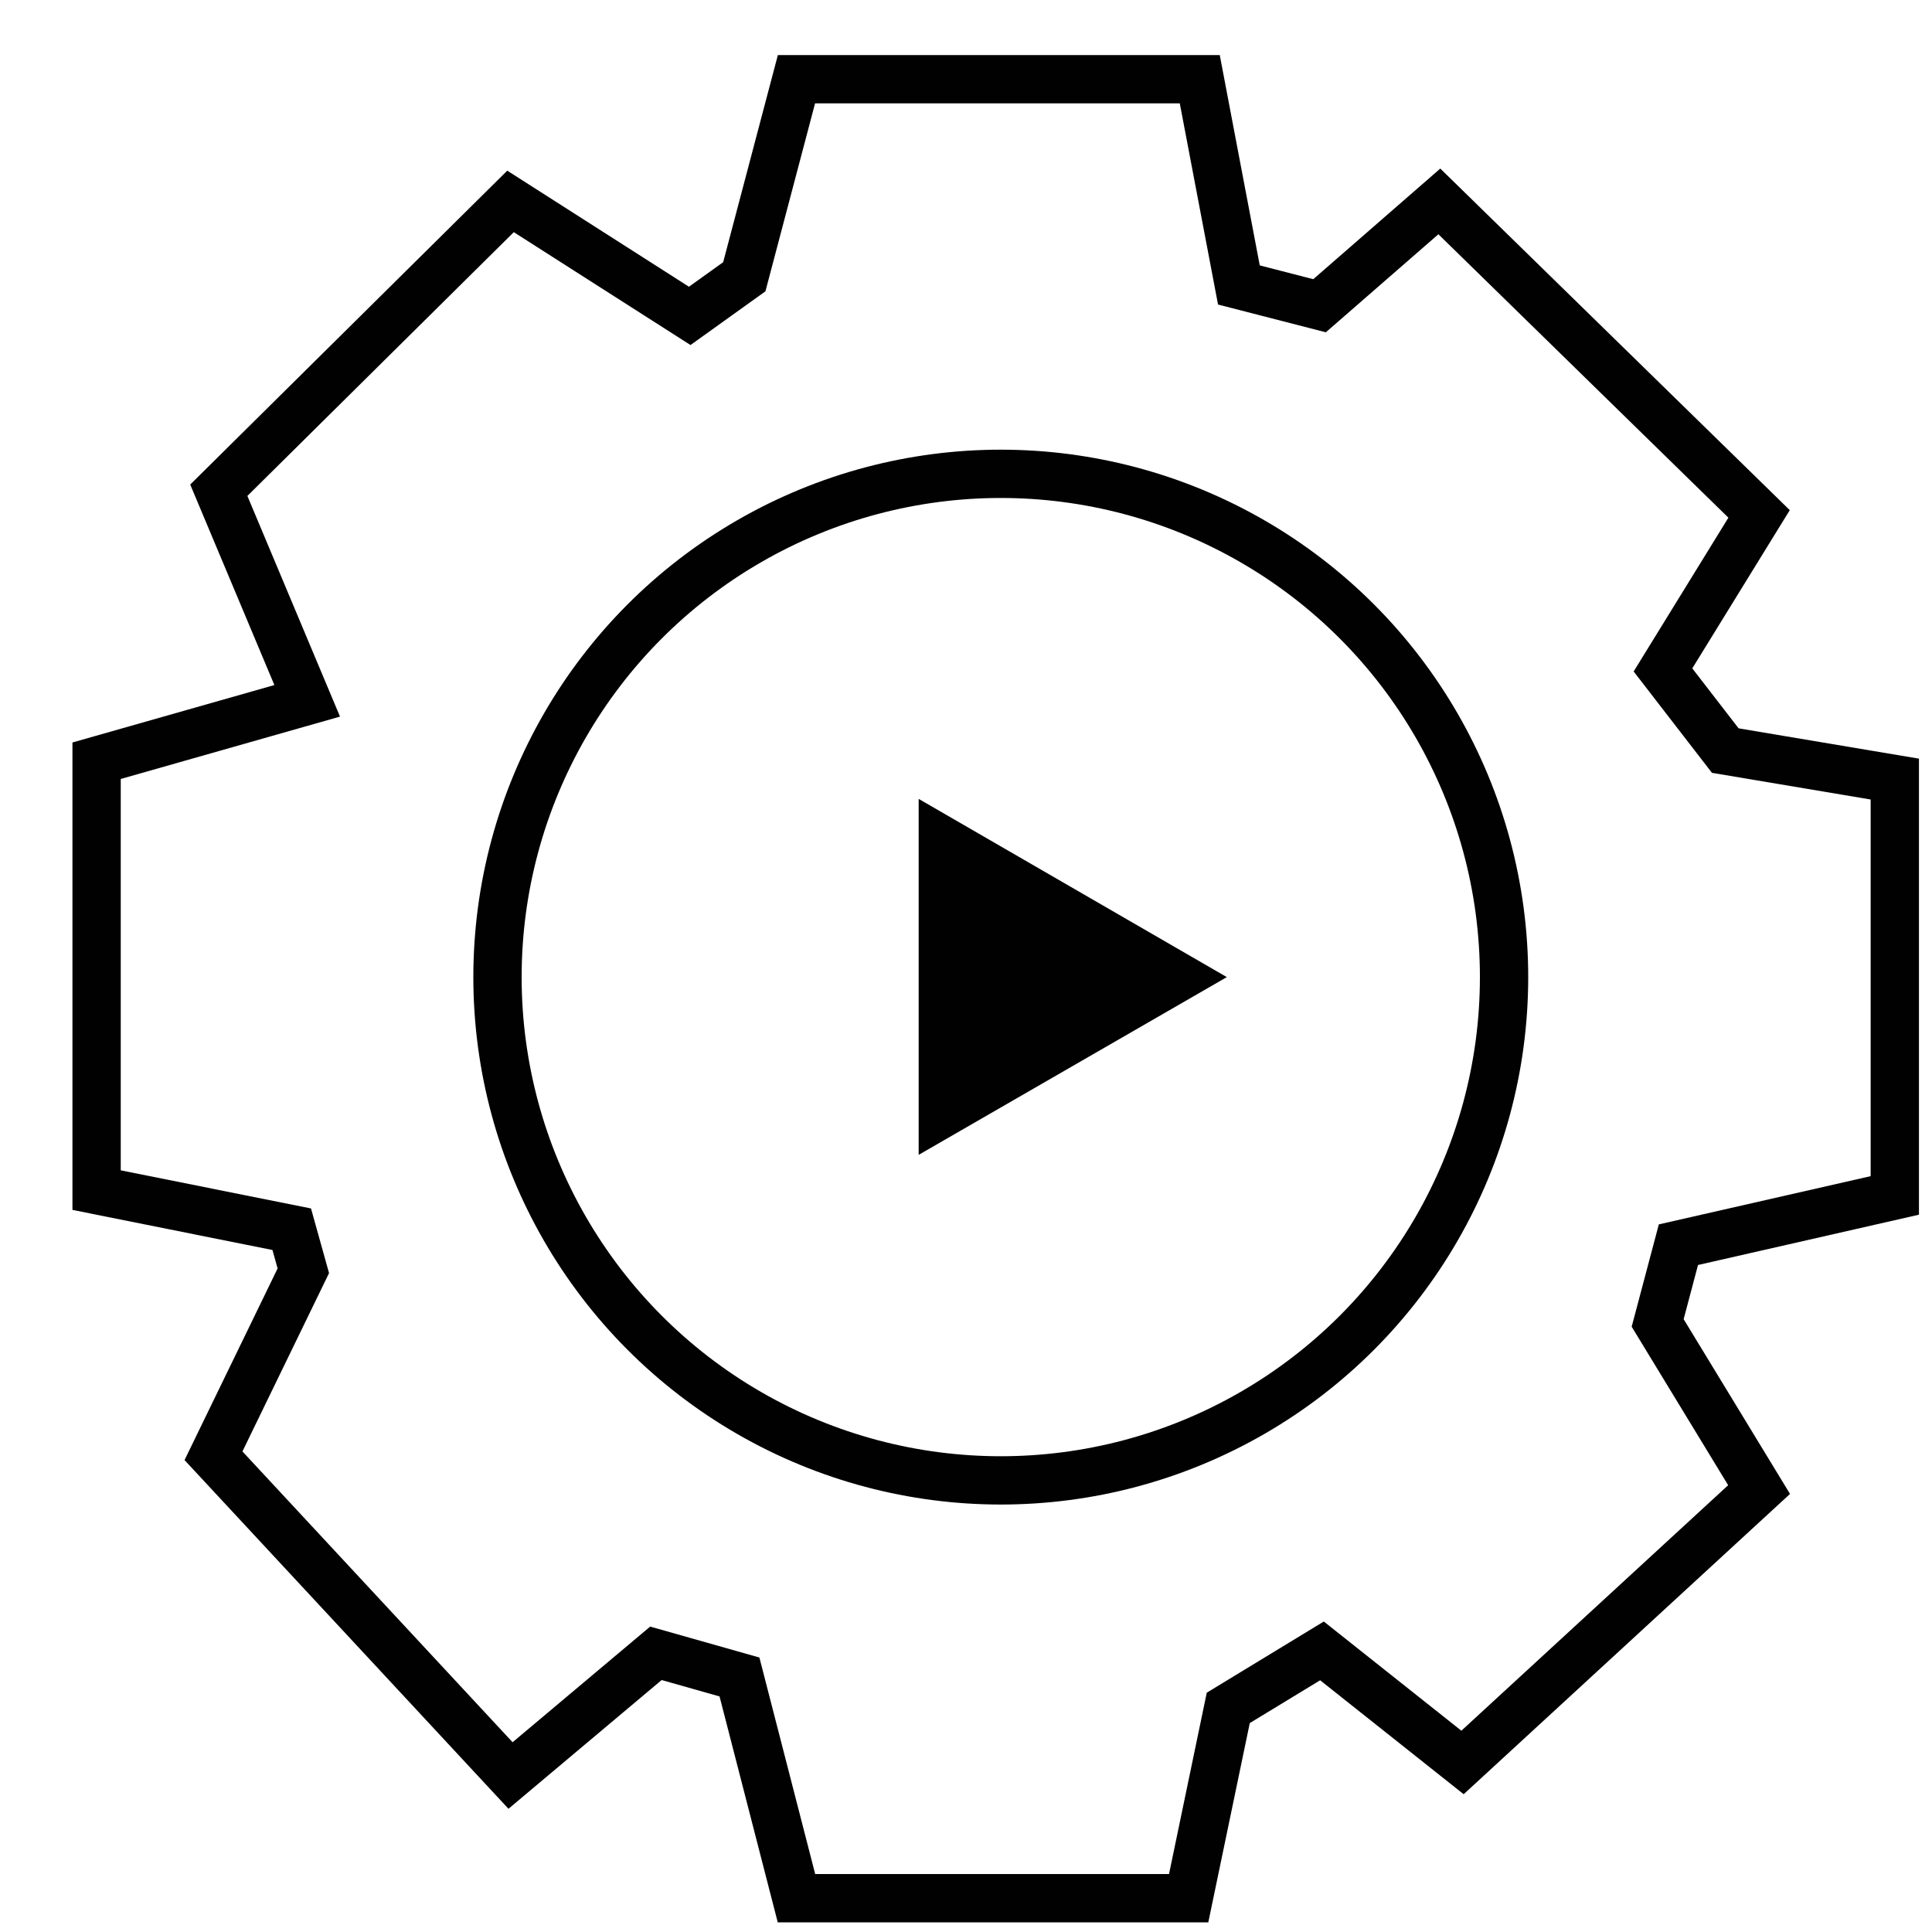 <?xml version="1.0" encoding="utf-8"?>
<!-- Generator: Adobe Illustrator 24.3.0, SVG Export Plug-In . SVG Version: 6.00 Build 0)  -->
<svg version="1.1" baseProfile="basic" id="Layer_1"
	 xmlns="http://www.w3.org/2000/svg" xmlns:xlink="http://www.w3.org/1999/xlink" x="0px" y="0px" viewBox="0 0 40 40"
	 xml:space="preserve">
<g>
	<g>
		<polygon fill="none" stroke="#010101" stroke-miterlimit="10" points="10.57,4.17 4.53,10.15 6.36,14.51 2,15.75 2,24.64 
			6.04,25.45 6.28,26.31 4.42,30.14 10.57,36.76 13.58,34.23 15.31,34.72 16.49,39.3 24.61,39.3 25.43,35.36 27.37,34.18 
			30.28,36.49 36.42,30.84 34.32,27.39 34.75,25.77 39.23,24.75 39.23,16.13 35.72,15.54 34.43,13.87 36.42,10.64 29.8,4.17 
			27.32,6.33 25.65,5.9 24.84,1.64 16.49,1.64 15.41,5.73 14.28,6.54 		"/>
		<circle fill="none" stroke="#010101" stroke-miterlimit="10" cx="20.72" cy="20.23" r="10.42"/>
		<polygon fill="#010101" points="25.4,20.23 19.02,16.54 19.02,23.91 		"/>
	</g>
</g>
</svg>
